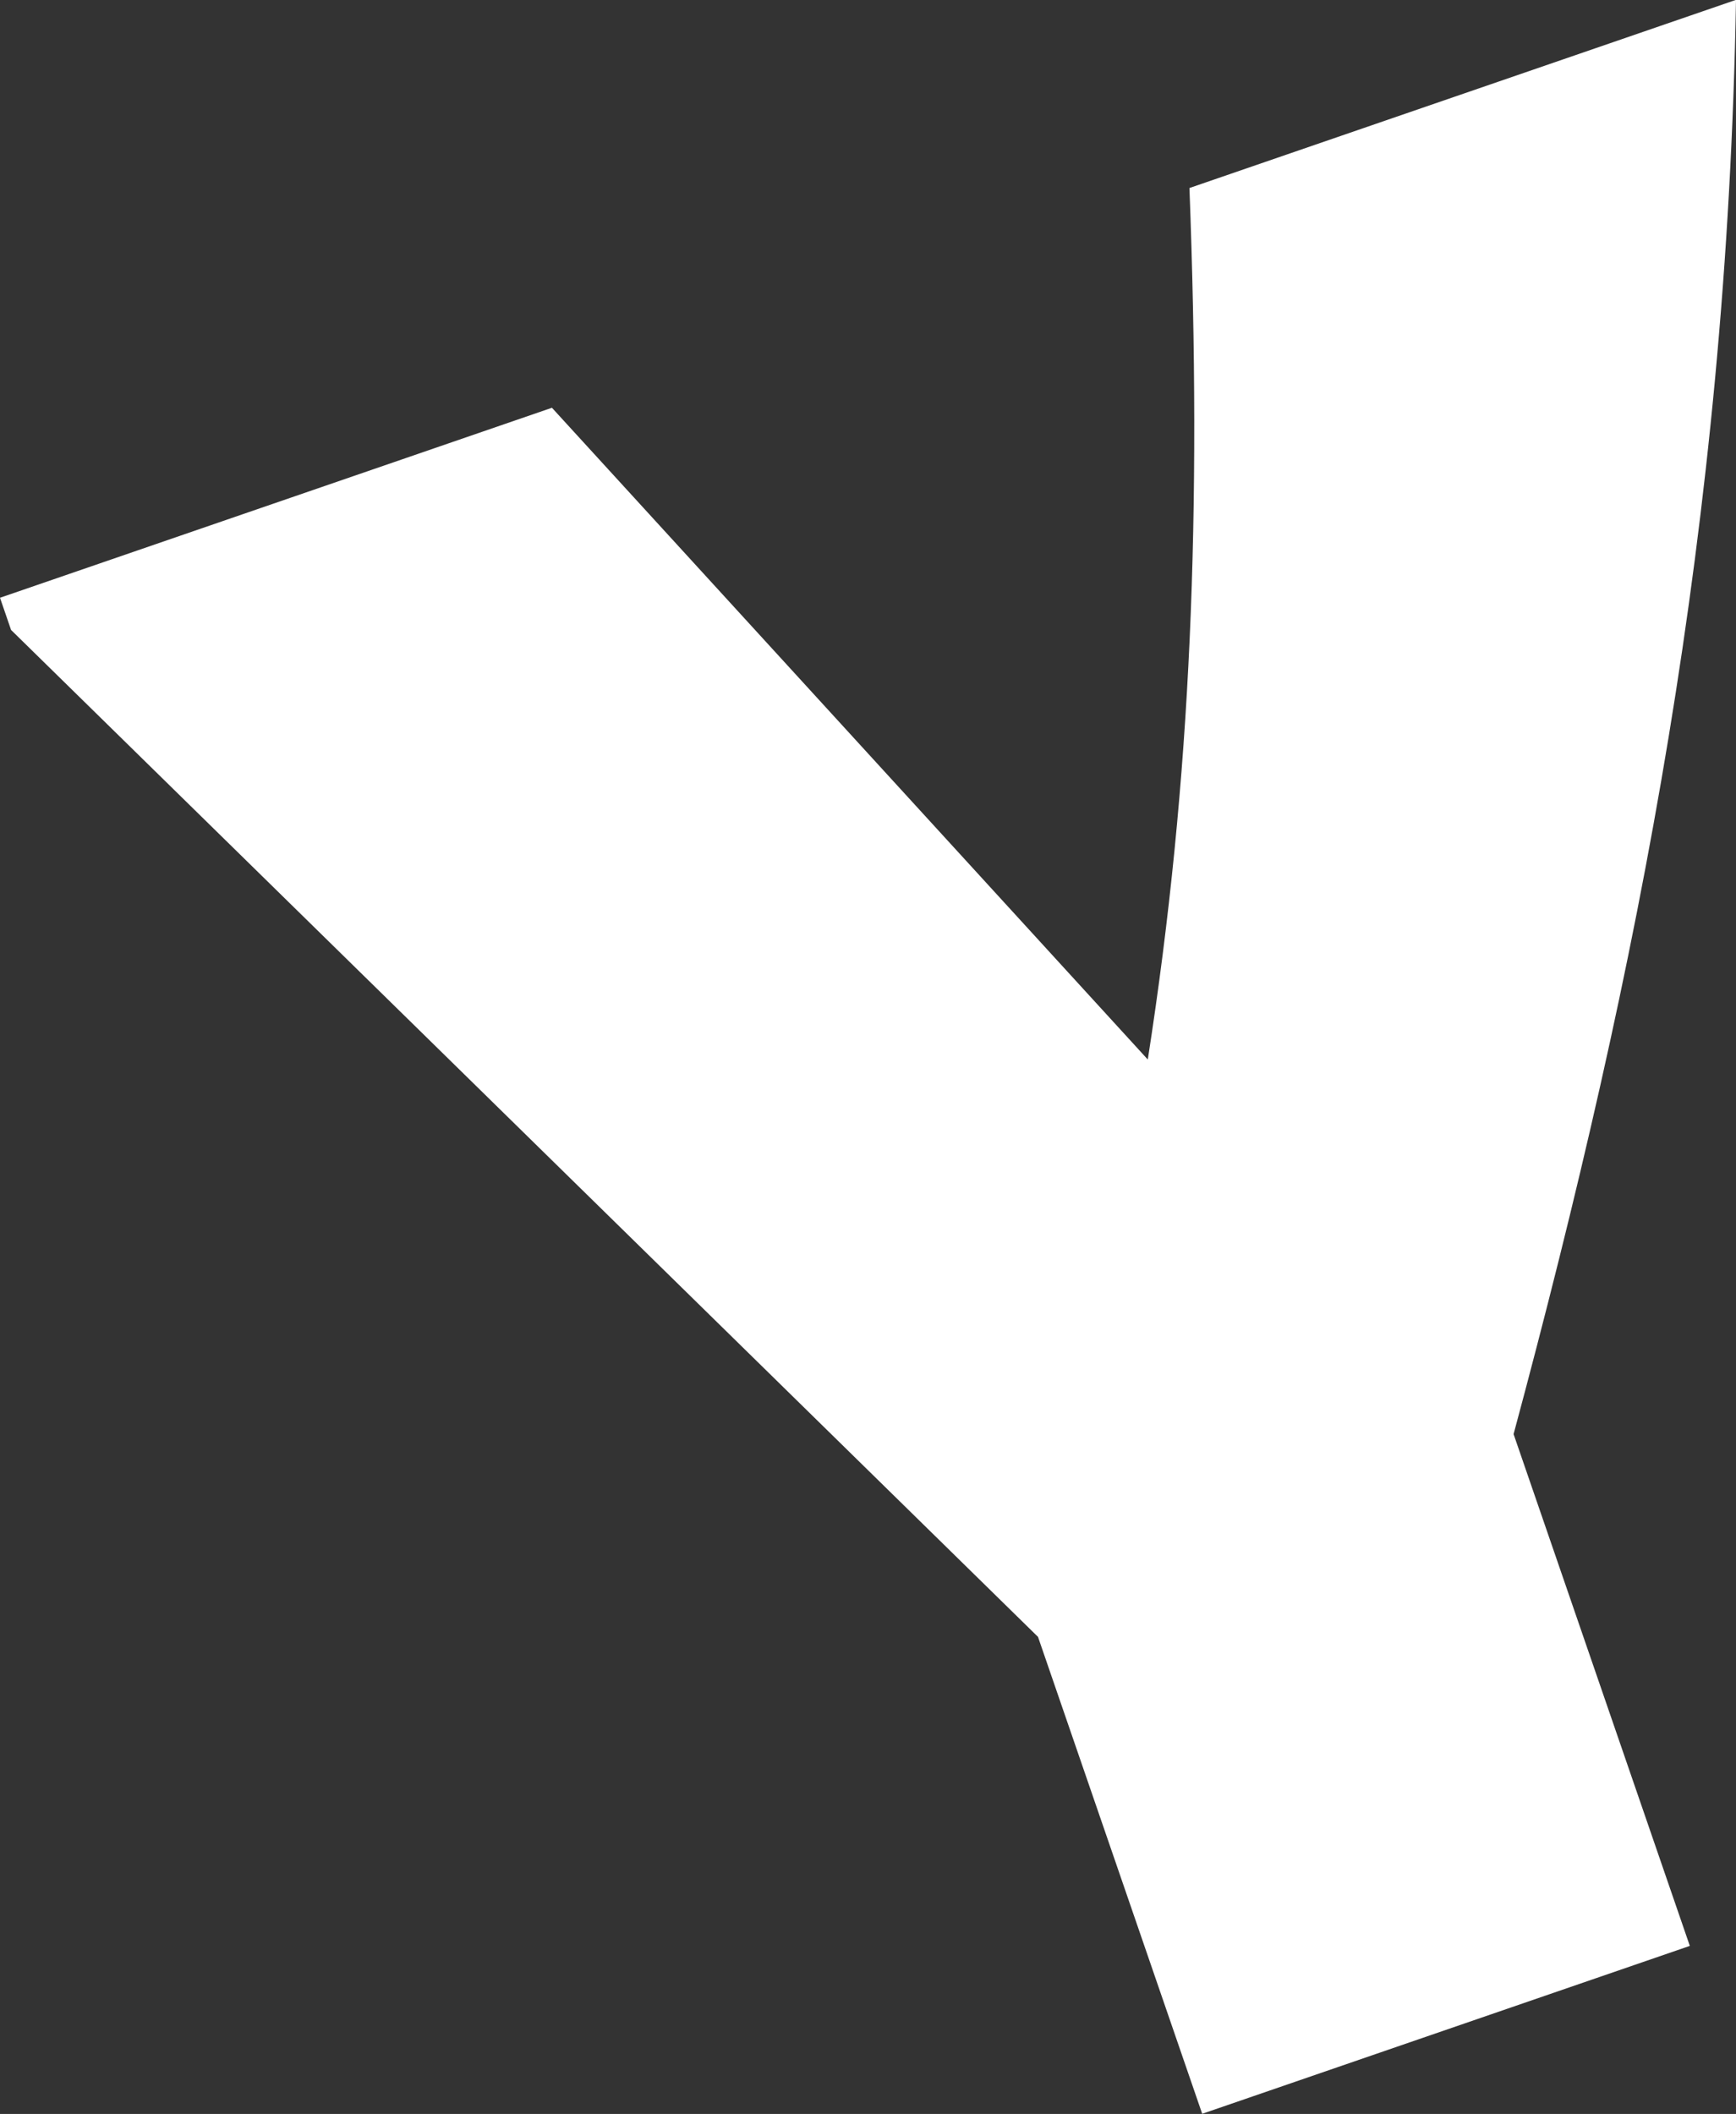 <?xml version="1.0" encoding="utf-8"?>
<svg xmlns="http://www.w3.org/2000/svg" id="Layer_2" viewBox="0 0 122.54 149.2">
  <rect x="0" y="0" width="122.54" height="149.2" fill="#333333" stroke="none"/>
  <defs>
    <style>.cls-1{fill:#fff;}</style>
  </defs>
  <g id="Layer_1-2">
    <path id="Path_4152" class="cls-1" d="m119.28,137.34l-12.44-36.12c8.91-33.1,15.05-64.41,15.7-101.23l-38.58,13.28c.86,22.76.16,41.62-2.94,61.51L38.96,28.78,0,42.19l.78,2.27,72.49,71.07,11.59,33.66,34.42-11.85Z"/>
  </g>
</svg>